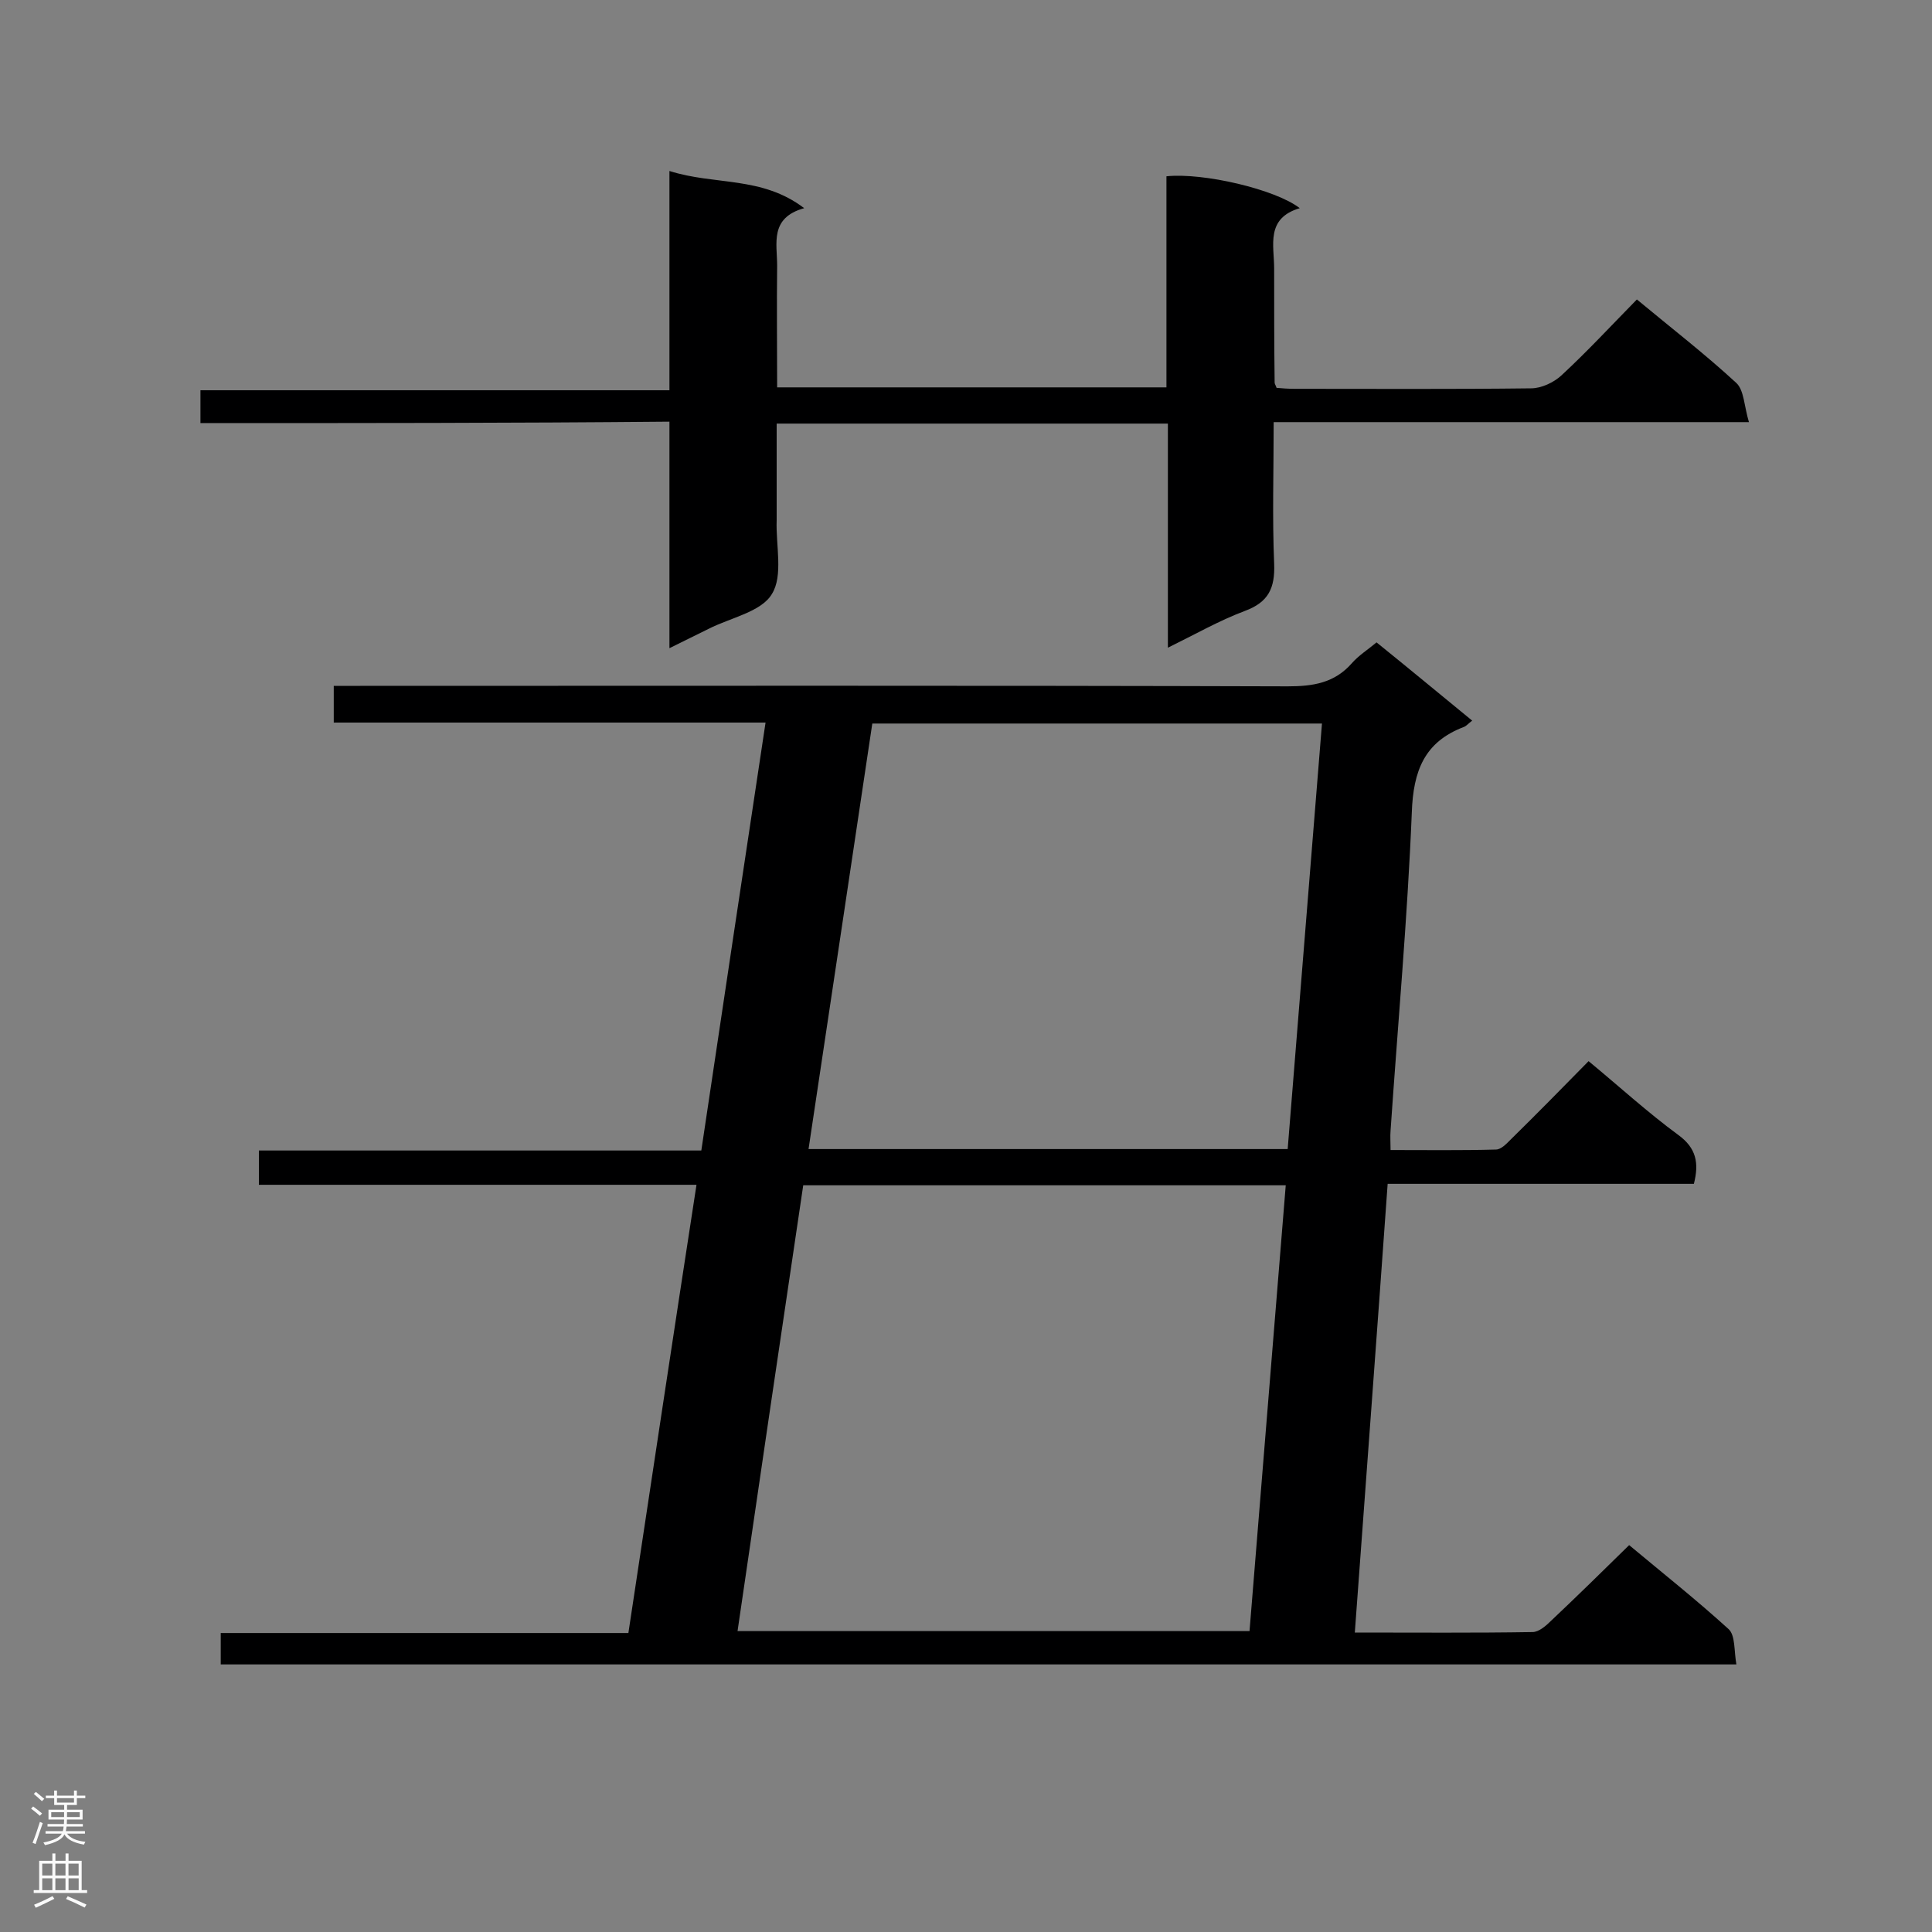 <svg enable-background="new 0 0 400 400" viewBox="0 0 400 400" xmlns="http://www.w3.org/2000/svg"><rect x="0" y="0" width="400" height="400" fill="#808080" stroke="none"/><path d="m280.5 338c12.7 0 24.8.1 36.8-.1 1.3 0 2.8-1.3 3.9-2.4 5.3-5 10.5-10.1 16.1-15.6 6.7 5.6 13.9 11.3 20.6 17.4 1.4 1.3 1.1 4.5 1.6 7.3-105 0-209.3 0-313.8 0 0-2 0-3.9 0-6.5h84.4c4.7-31.1 9.3-61.7 14.1-92.8-30.3 0-60.3 0-90.6 0 0-2.5 0-4.6 0-7.1h91.6c4.4-29.6 8.8-58.7 13.3-88.6-29.9 0-59.5 0-89.4 0 0-2.8 0-4.9 0-7.6h5.5c64 0 128-.1 192 .1 5.3 0 9.7-.7 13.3-4.8 1.4-1.6 3.3-2.8 5.1-4.3 6.7 5.4 13.2 10.8 19.8 16.2-.8.6-1.2 1.1-1.7 1.3-8.2 3.1-10.5 9.1-10.8 17.7-.9 22-2.9 43.9-4.4 65.9-.1 1.2 0 2.3 0 4 7.3 0 14.6.1 21.8-.1 1.1 0 2.2-1.2 3.1-2.1 5.3-5.2 10.5-10.5 16.1-16.2 6.3 5.2 12.2 10.6 18.6 15.3 3.7 2.7 4.3 5.8 3.2 10.1-20.9 0-41.9 0-63.4 0-2.2 30.9-4.5 61.5-6.8 92.9zm-114.2-92.6c-4.6 30.9-9.1 61.5-13.6 92.3h106c2.5-30.9 5-61.5 7.5-92.3-33.6 0-66.5 0-99.9 0zm100.3-7.5c2.4-29.4 4.7-58.7 7.1-88.1-31.3 0-62.1 0-93.1 0-4.4 29.5-8.8 58.7-13.2 88.1z" fill="#000001"/><path d="m41.5 87.6c0-2.4 0-4.4 0-6.8h97.1c0-15 0-29.6 0-45.4 9.4 3 19.1 1 27.9 7.7-7.2 2-5.6 7.3-5.6 11.9-.1 8.3 0 16.6 0 25.2h80.6c0-14.5 0-29.1 0-43.7 7.6-.8 22.6 2.7 27.6 6.6-7.1 2.1-5.3 7.7-5.3 12.5 0 7.9 0 15.7.1 23.6 0 .3.2.5.4 1.1 1.1.1 2.4.2 3.7.2 16.3 0 32.7.1 49-.1 2.1 0 4.7-1.2 6.3-2.7 5.3-4.9 10.3-10.3 15.6-15.7 7.1 5.9 14.1 11.3 20.6 17.3 1.6 1.5 1.6 4.8 2.6 8.1-33.3 0-65.6 0-98.4 0 0 10.2-.3 19.8.1 29.3.2 5.1-1.2 8-6.1 9.8-5.3 2-10.2 4.8-15.9 7.6 0-15.8 0-30.9 0-46.4-27.1 0-53.7 0-81 0v19.1.9c-.2 5.2 1.4 11.5-1 15.3-2.2 3.7-8.6 4.9-13.1 7.2-2.4 1.2-4.9 2.4-8.1 4 0-16 0-31.3 0-46.9-32.6.3-64.8.3-97.1.3z" fill="#000001"/><g fill="#fafafa"><path d="m6.44 374.46.42-.45c.65.47 1.27.95 1.85 1.44l-.45.49c-.65-.56-1.25-1.06-1.82-1.48m.93 7.33-.63-.26c.55-1.36 1.05-2.8 1.52-4.33.19.1.38.19.59.27-.46 1.29-.95 2.73-1.48 4.32m-.38-10.38.44-.42c.43.34 1.01.82 1.74 1.44l-.49.49c-.53-.51-1.09-1.01-1.69-1.51m2.5.35h1.72v-1.04h.59v1.04h3.52v-1.04h.59v1.04h1.75v.53h-1.75v1.42h-2.03v.97h3.22v2.03h-3.24c0 .35-.01.66-.03.93h3.32v.53h-3.37c-.03.27-.08.58-.15.94h3.96v.53h-3.71c.67.92 1.93 1.48 3.79 1.68-.13.24-.23.44-.29.59-2.13-.38-3.48-1.08-4.04-2.12-.43.97-1.77 1.72-4.03 2.23-.09-.19-.2-.37-.33-.55 2.1-.42 3.37-1.03 3.81-1.83h-3.36v-.53h3.58c.08-.29.13-.61.16-.94h-3.33v-.53h3.39c.02-.27.04-.58.04-.93h-3.23v-2.03h3.25v-.97h-2.07v-1.42h-1.73zm1.12 3.44v1h2.65c.01-.3.02-.44.01-.4v-.25-.35zm1.19-2h3.52v-.91h-3.52zm4.71 2h-2.63v.59c0 .15-.01.28-.01.4h2.64z"/><path d="m13.56 383.74h.63v1.52h2.72v6.07h1.13v.6h-11.06v-.6h1.13v-6.07h2.73v-1.52h.63v1.52h2.1v-1.52zm-2.69 8.83.38.56c-1.24.63-2.53 1.25-3.85 1.85-.1-.21-.21-.42-.34-.63 1.36-.55 2.63-1.15 3.81-1.78m-2.13-4.27h2.1v-2.45h-2.1zm0 3.04h2.1v-2.46h-2.1zm2.72-3.04h2.1v-2.45h-2.1zm0 3.04h2.1v-2.46h-2.1zm6.07 3.6c-1.41-.71-2.7-1.3-3.86-1.78l.35-.56c1.45.62 2.75 1.19 3.88 1.72zm-1.25-9.09h-2.1v2.45h2.1zm-2.09 5.49h2.1v-2.46h-2.1z"/></g></svg>